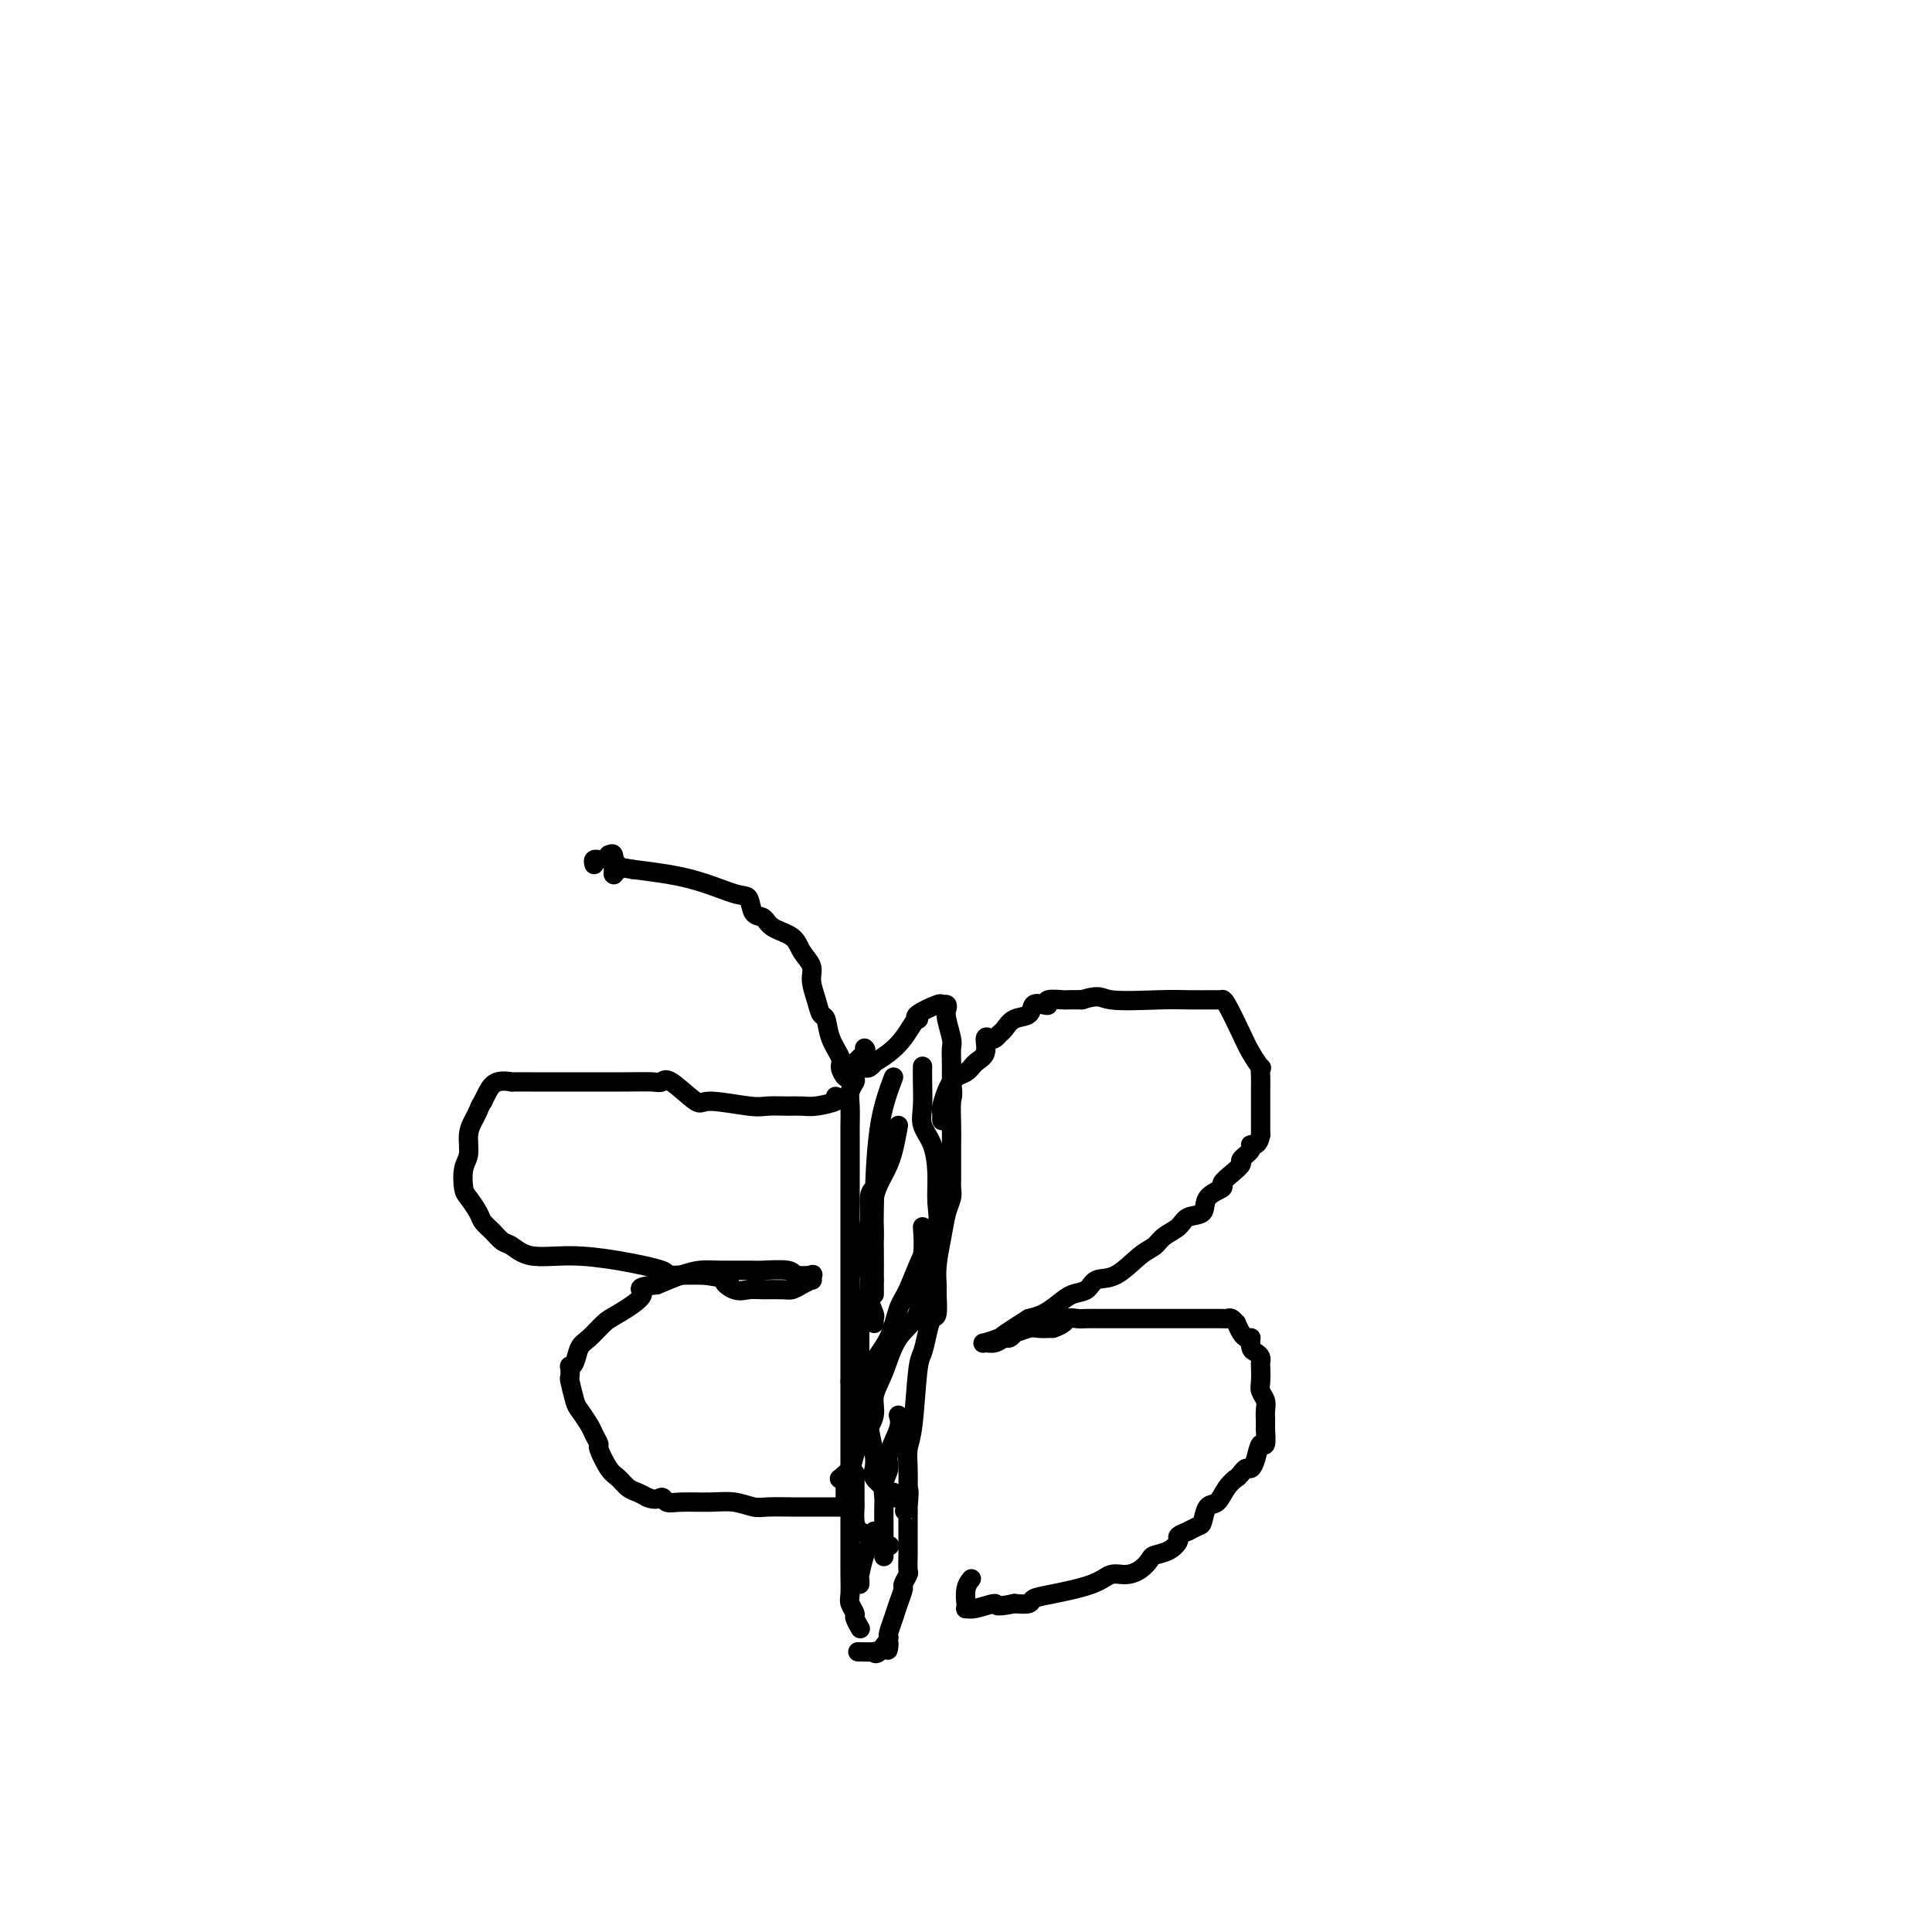 <svg viewBox='0 0 400 400' version='1.1' xmlns='http://www.w3.org/2000/svg' xmlns:xlink='http://www.w3.org/1999/xlink'><g fill='none' stroke='#000000' stroke-width='4' stroke-linecap='round' stroke-linejoin='round'><path d='M179,217c0.227,0.212 0.454,0.423 0,1c-0.454,0.577 -1.590,1.519 -2,2c-0.410,0.481 -0.096,0.500 0,1c0.096,0.500 -0.027,1.479 0,2c0.027,0.521 0.203,0.583 0,1c-0.203,0.417 -0.787,1.190 -1,2c-0.213,0.810 -0.057,1.658 0,3c0.057,1.342 0.015,3.177 0,4c-0.015,0.823 -0.004,0.632 0,2c0.004,1.368 0.001,4.294 0,6c-0.001,1.706 -0.000,2.194 0,3c0.000,0.806 0.000,1.932 0,3c-0.000,1.068 -0.000,2.078 0,3c0.000,0.922 0.000,1.754 0,3c-0.000,1.246 -0.000,2.905 0,4c0.000,1.095 0.000,1.627 0,3c-0.000,1.373 -0.000,3.589 0,6c0.000,2.411 0.000,5.017 0,7c-0.000,1.983 -0.000,3.341 0,5c0.000,1.659 0.000,3.617 0,5c-0.000,1.383 -0.000,2.192 0,3'/><path d='M176,286c0.000,10.075 0.000,5.261 0,4c-0.000,-1.261 -0.000,1.031 0,3c0.000,1.969 0.000,3.617 0,5c-0.000,1.383 -0.000,2.503 0,4c0.000,1.497 0.000,3.372 0,5c-0.000,1.628 -0.000,3.008 0,4c0.000,0.992 0.000,1.596 0,3c-0.000,1.404 -0.001,3.608 0,5c0.001,1.392 0.004,1.974 0,3c-0.004,1.026 -0.016,2.497 0,4c0.016,1.503 0.061,3.037 0,4c-0.061,0.963 -0.226,1.355 0,2c0.226,0.645 0.844,1.544 1,2c0.156,0.456 -0.150,0.469 0,1c0.150,0.531 0.757,1.580 1,2c0.243,0.420 0.121,0.210 0,0'/><path d='M179,221c0.291,0.125 0.581,0.249 1,0c0.419,-0.249 0.966,-0.872 1,-1c0.034,-0.128 -0.446,0.239 0,0c0.446,-0.239 1.819,-1.083 3,-2c1.181,-0.917 2.169,-1.908 3,-3c0.831,-1.092 1.505,-2.286 2,-3c0.495,-0.714 0.811,-0.948 1,-1c0.189,-0.052 0.250,0.076 0,0c-0.250,-0.076 -0.813,-0.357 0,-1c0.813,-0.643 3.001,-1.646 4,-2c0.999,-0.354 0.807,-0.057 1,0c0.193,0.057 0.770,-0.127 1,0c0.230,0.127 0.114,0.564 0,1c-0.114,0.436 -0.227,0.871 0,2c0.227,1.129 0.793,2.952 1,4c0.207,1.048 0.056,1.321 0,2c-0.056,0.679 -0.016,1.766 0,3c0.016,1.234 0.008,2.617 0,4'/><path d='M197,224c0.464,3.128 0.124,2.949 0,4c-0.124,1.051 -0.034,3.331 0,5c0.034,1.669 0.010,2.726 0,4c-0.010,1.274 -0.006,2.766 0,4c0.006,1.234 0.013,2.211 0,3c-0.013,0.789 -0.046,1.389 0,2c0.046,0.611 0.170,1.232 0,2c-0.170,0.768 -0.634,1.684 -1,3c-0.366,1.316 -0.633,3.033 -1,5c-0.367,1.967 -0.833,4.185 -1,6c-0.167,1.815 -0.034,3.226 0,4c0.034,0.774 -0.032,0.911 0,2c0.032,1.089 0.163,3.130 0,4c-0.163,0.870 -0.621,0.568 -1,1c-0.379,0.432 -0.680,1.598 -1,3c-0.320,1.402 -0.660,3.039 -1,4c-0.340,0.961 -0.679,1.247 -1,4c-0.321,2.753 -0.622,7.975 -1,11c-0.378,3.025 -0.833,3.853 -1,5c-0.167,1.147 -0.048,2.613 0,4c0.048,1.387 0.024,2.693 0,4'/><path d='M188,308c-1.392,9.320 -0.373,2.619 0,1c0.373,-1.619 0.100,1.842 0,3c-0.100,1.158 -0.027,0.012 0,0c0.027,-0.012 0.007,1.111 0,2c-0.007,0.889 -0.002,1.544 0,2c0.002,0.456 0.001,0.713 0,1c-0.001,0.287 -0.000,0.602 0,1c0.000,0.398 0.000,0.877 0,1c-0.000,0.123 0.000,-0.110 0,0c-0.000,0.110 -0.000,0.562 0,1c0.000,0.438 0.001,0.862 0,1c-0.001,0.138 -0.004,-0.008 0,0c0.004,0.008 0.016,0.172 0,1c-0.016,0.828 -0.060,2.322 0,3c0.060,0.678 0.224,0.540 0,1c-0.224,0.460 -0.834,1.517 -1,2c-0.166,0.483 0.113,0.392 0,1c-0.113,0.608 -0.618,1.916 -1,3c-0.382,1.084 -0.641,1.946 -1,3c-0.359,1.054 -0.817,2.301 -1,3c-0.183,0.699 -0.092,0.849 0,1'/><path d='M184,339c-0.517,4.901 0.190,1.653 0,1c-0.190,-0.653 -1.277,1.289 -2,2c-0.723,0.711 -1.080,0.191 -1,0c0.080,-0.191 0.599,-0.051 0,0c-0.599,0.051 -2.314,0.015 -3,0c-0.686,-0.015 -0.343,-0.007 0,0'/><path d='M186,233c-0.497,2.808 -0.995,5.615 -2,8c-1.005,2.385 -2.519,4.346 -3,7c-0.481,2.654 0.071,6.000 0,8c-0.071,2.000 -0.765,2.654 -1,4c-0.235,1.346 -0.010,3.384 0,5c0.010,1.616 -0.193,2.812 0,4c0.193,1.188 0.784,2.370 1,3c0.216,0.630 0.058,0.708 0,1c-0.058,0.292 -0.017,0.798 0,1c0.017,0.202 0.008,0.101 0,0'/><path d='M191,254c0.140,2.011 0.281,4.021 0,6c-0.281,1.979 -0.983,3.925 -1,6c-0.017,2.075 0.652,4.277 0,6c-0.652,1.723 -2.625,2.967 -4,5c-1.375,2.033 -2.151,4.855 -3,7c-0.849,2.145 -1.770,3.614 -2,5c-0.230,1.386 0.232,2.691 0,4c-0.232,1.309 -1.158,2.624 -2,4c-0.842,1.376 -1.598,2.813 -2,4c-0.402,1.187 -0.448,2.122 -1,3c-0.552,0.878 -1.610,1.698 -2,2c-0.390,0.302 -0.111,0.086 0,0c0.111,-0.086 0.056,-0.043 0,0'/><path d='M177,305c0.001,0.938 0.002,1.876 0,3c-0.002,1.124 -0.008,2.433 0,3c0.008,0.567 0.030,0.391 0,1c-0.030,0.609 -0.113,2.005 0,3c0.113,0.995 0.422,1.591 1,2c0.578,0.409 1.425,0.631 2,1c0.575,0.369 0.880,0.883 1,1c0.120,0.117 0.057,-0.165 0,0c-0.057,0.165 -0.108,0.776 0,1c0.108,0.224 0.375,0.060 1,0c0.625,-0.060 1.607,-0.017 2,0c0.393,0.017 0.196,0.009 0,0'/><path d='M186,293c0.235,0.774 0.469,1.548 0,3c-0.469,1.452 -1.642,3.580 -2,5c-0.358,1.420 0.100,2.130 0,3c-0.100,0.870 -0.759,1.898 -1,3c-0.241,1.102 -0.065,2.278 0,3c0.065,0.722 0.017,0.988 0,2c-0.017,1.012 -0.005,2.768 0,4c0.005,1.232 0.001,1.938 0,3c-0.001,1.062 -0.000,2.478 0,3c0.000,0.522 0.000,0.149 0,0c-0.000,-0.149 -0.000,-0.075 0,0'/><path d='M185,223c-1.155,3.076 -2.309,6.151 -3,11c-0.691,4.849 -0.917,11.471 -1,16c-0.083,4.529 -0.022,6.965 0,9c0.022,2.035 0.006,3.669 0,5c-0.006,1.331 -0.002,2.358 0,3c0.002,0.642 0.000,0.898 0,1c-0.000,0.102 -0.000,0.051 0,0'/><path d='M191,221c0.004,-0.215 0.007,-0.429 0,0c-0.007,0.429 -0.026,1.502 0,3c0.026,1.498 0.097,3.422 0,5c-0.097,1.578 -0.364,2.812 0,4c0.364,1.188 1.357,2.331 2,4c0.643,1.669 0.937,3.865 1,6c0.063,2.135 -0.105,4.211 0,6c0.105,1.789 0.483,3.293 0,5c-0.483,1.707 -1.825,3.619 -3,6c-1.175,2.381 -2.181,5.233 -3,7c-0.819,1.767 -1.449,2.449 -2,4c-0.551,1.551 -1.023,3.971 -2,6c-0.977,2.029 -2.458,3.668 -3,5c-0.542,1.332 -0.146,2.359 0,3c0.146,0.641 0.042,0.898 0,1c-0.042,0.102 -0.021,0.051 0,0'/><path d='M178,270c0.002,0.681 0.003,1.362 0,3c-0.003,1.638 -0.012,4.233 0,6c0.012,1.767 0.045,2.707 0,4c-0.045,1.293 -0.169,2.941 0,4c0.169,1.059 0.632,1.529 1,3c0.368,1.471 0.641,3.942 1,6c0.359,2.058 0.803,3.704 1,5c0.197,1.296 0.148,2.241 0,3c-0.148,0.759 -0.394,1.331 0,2c0.394,0.669 1.430,1.433 2,2c0.570,0.567 0.675,0.936 1,1c0.325,0.064 0.871,-0.179 1,0c0.129,0.179 -0.157,0.779 0,1c0.157,0.221 0.759,0.063 1,0c0.241,-0.063 0.120,-0.032 0,0'/><path d='M181,317c0.091,0.226 0.182,0.452 0,1c-0.182,0.548 -0.637,1.419 -1,2c-0.363,0.581 -0.633,0.874 -1,2c-0.367,1.126 -0.830,3.085 -1,4c-0.170,0.915 -0.046,0.785 0,1c0.046,0.215 0.013,0.776 0,1c-0.013,0.224 -0.007,0.112 0,0'/><path d='M181,246c-0.453,0.386 -0.906,0.772 -1,2c-0.094,1.228 0.170,3.297 0,5c-0.170,1.703 -0.775,3.041 -1,4c-0.225,0.959 -0.071,1.539 0,2c0.071,0.461 0.058,0.803 0,1c-0.058,0.197 -0.160,0.249 0,1c0.160,0.751 0.581,2.202 1,3c0.419,0.798 0.834,0.942 1,1c0.166,0.058 0.083,0.029 0,0'/><path d='M195,232c-0.011,-0.302 -0.021,-0.605 0,-1c0.021,-0.395 0.074,-0.883 0,-1c-0.074,-0.117 -0.275,0.136 0,-1c0.275,-1.136 1.025,-3.660 2,-5c0.975,-1.340 2.173,-1.494 3,-2c0.827,-0.506 1.282,-1.364 2,-2c0.718,-0.636 1.698,-1.049 2,-2c0.302,-0.951 -0.074,-2.439 0,-3c0.074,-0.561 0.599,-0.196 1,0c0.401,0.196 0.679,0.222 1,0c0.321,-0.222 0.687,-0.694 1,-1c0.313,-0.306 0.574,-0.446 1,-1c0.426,-0.554 1.019,-1.520 2,-2c0.981,-0.480 2.351,-0.472 3,-1c0.649,-0.528 0.577,-1.591 1,-2c0.423,-0.409 1.341,-0.162 2,0c0.659,0.162 1.061,0.240 1,0c-0.061,-0.240 -0.583,-0.796 0,-1c0.583,-0.204 2.272,-0.055 3,0c0.728,0.055 0.494,0.016 1,0c0.506,-0.016 1.753,-0.008 3,0'/><path d='M224,207c3.924,-1.238 3.735,-0.332 6,0c2.265,0.332 6.985,0.089 10,0c3.015,-0.089 4.324,-0.023 6,0c1.676,0.023 3.718,0.005 5,0c1.282,-0.005 1.803,0.004 2,0c0.197,-0.004 0.069,-0.021 0,0c-0.069,0.021 -0.077,0.080 0,0c0.077,-0.080 0.241,-0.300 1,1c0.759,1.300 2.112,4.120 3,6c0.888,1.880 1.310,2.821 2,4c0.690,1.179 1.649,2.598 2,3c0.351,0.402 0.094,-0.212 0,0c-0.094,0.212 -0.025,1.250 0,2c0.025,0.750 0.007,1.212 0,2c-0.007,0.788 -0.002,1.902 0,3c0.002,1.098 0.000,2.180 0,3c-0.000,0.820 -0.000,1.377 0,2c0.000,0.623 0.000,1.311 0,2'/><path d='M261,235c-0.487,2.588 -1.705,2.058 -2,2c-0.295,-0.058 0.333,0.355 0,1c-0.333,0.645 -1.627,1.520 -2,2c-0.373,0.480 0.176,0.564 0,1c-0.176,0.436 -1.078,1.224 -2,2c-0.922,0.776 -1.865,1.541 -2,2c-0.135,0.459 0.537,0.612 0,1c-0.537,0.388 -2.283,1.010 -3,2c-0.717,0.990 -0.404,2.349 -1,3c-0.596,0.651 -2.100,0.595 -3,1c-0.900,0.405 -1.195,1.272 -2,2c-0.805,0.728 -2.121,1.318 -3,2c-0.879,0.682 -1.323,1.458 -2,2c-0.677,0.542 -1.588,0.851 -3,2c-1.412,1.149 -3.326,3.137 -5,4c-1.674,0.863 -3.109,0.602 -4,1c-0.891,0.398 -1.239,1.455 -2,2c-0.761,0.545 -1.936,0.579 -3,1c-1.064,0.421 -2.017,1.229 -3,2c-0.983,0.771 -1.995,1.506 -3,2c-1.005,0.494 -2.002,0.747 -3,1'/><path d='M213,273c-6.753,4.247 -5.635,3.866 -6,4c-0.365,0.134 -2.215,0.783 -3,1c-0.785,0.217 -0.507,0.002 0,0c0.507,-0.002 1.244,0.211 2,0c0.756,-0.211 1.533,-0.845 2,-1c0.467,-0.155 0.624,0.169 1,0c0.376,-0.169 0.971,-0.830 1,-1c0.029,-0.170 -0.508,0.150 0,0c0.508,-0.150 2.060,-0.771 3,-1c0.940,-0.229 1.269,-0.065 2,0c0.731,0.065 1.866,0.033 3,0'/><path d='M218,275c2.745,-0.917 2.608,-1.710 3,-2c0.392,-0.290 1.315,-0.078 2,0c0.685,0.078 1.133,0.021 2,0c0.867,-0.021 2.155,-0.006 4,0c1.845,0.006 4.248,0.001 6,0c1.752,-0.001 2.855,-0.000 4,0c1.145,0.000 2.334,0.000 3,0c0.666,-0.000 0.808,-0.000 1,0c0.192,0.000 0.433,0.000 1,0c0.567,-0.000 1.459,0.000 2,0c0.541,-0.000 0.730,-0.000 1,0c0.270,0.000 0.622,0.000 1,0c0.378,-0.000 0.784,-0.001 1,0c0.216,0.001 0.244,0.005 1,0c0.756,-0.005 2.240,-0.017 3,0c0.760,0.017 0.795,0.064 1,0c0.205,-0.064 0.580,-0.238 1,0c0.420,0.238 0.886,0.889 1,1c0.114,0.111 -0.123,-0.316 0,0c0.123,0.316 0.607,1.376 1,2c0.393,0.624 0.697,0.812 1,1'/><path d='M258,277c1.012,0.510 1.042,-0.214 1,0c-0.042,0.214 -0.155,1.365 0,2c0.155,0.635 0.578,0.754 1,1c0.422,0.246 0.844,0.618 1,1c0.156,0.382 0.046,0.774 0,1c-0.046,0.226 -0.026,0.287 0,1c0.026,0.713 0.060,2.078 0,3c-0.060,0.922 -0.212,1.400 0,2c0.212,0.600 0.789,1.322 1,2c0.211,0.678 0.057,1.311 0,2c-0.057,0.689 -0.015,1.435 0,2c0.015,0.565 0.005,0.948 0,1c-0.005,0.052 -0.004,-0.227 0,0c0.004,0.227 0.012,0.960 0,1c-0.012,0.040 -0.045,-0.612 0,0c0.045,0.612 0.167,2.489 0,3c-0.167,0.511 -0.622,-0.344 -1,0c-0.378,0.344 -0.679,1.886 -1,3c-0.321,1.114 -0.663,1.800 -1,2c-0.337,0.200 -0.668,-0.086 -1,0c-0.332,0.086 -0.666,0.543 -1,1'/><path d='M257,305c-0.903,1.081 -0.662,0.784 -1,1c-0.338,0.216 -1.255,0.947 -2,2c-0.745,1.053 -1.318,2.430 -2,3c-0.682,0.570 -1.473,0.334 -2,1c-0.527,0.666 -0.790,2.234 -1,3c-0.210,0.766 -0.367,0.729 -1,1c-0.633,0.271 -1.744,0.850 -2,1c-0.256,0.150 0.341,-0.128 0,0c-0.341,0.128 -1.621,0.663 -2,1c-0.379,0.337 0.142,0.475 0,1c-0.142,0.525 -0.947,1.437 -2,2c-1.053,0.563 -2.354,0.776 -3,1c-0.646,0.224 -0.636,0.458 -1,1c-0.364,0.542 -1.101,1.392 -2,2c-0.899,0.608 -1.961,0.975 -3,1c-1.039,0.025 -2.056,-0.291 -3,0c-0.944,0.291 -1.817,1.188 -4,2c-2.183,0.812 -5.678,1.537 -8,2c-2.322,0.463 -3.471,0.663 -4,1c-0.529,0.337 -0.437,0.811 -1,1c-0.563,0.189 -1.782,0.095 -3,0'/><path d='M210,332c-4.718,1.021 -3.513,0.073 -4,0c-0.487,-0.073 -2.666,0.729 -4,1c-1.334,0.271 -1.823,0.011 -2,0c-0.177,-0.011 -0.044,0.228 0,0c0.044,-0.228 -0.002,-0.923 0,-1c0.002,-0.077 0.052,0.464 0,0c-0.052,-0.464 -0.206,-1.933 0,-3c0.206,-1.067 0.773,-1.734 1,-2c0.227,-0.266 0.113,-0.133 0,0'/><path d='M173,227c0.379,0.309 0.758,0.618 0,1c-0.758,0.382 -2.652,0.836 -4,1c-1.348,0.164 -2.151,0.039 -3,0c-0.849,-0.039 -1.743,0.008 -3,0c-1.257,-0.008 -2.876,-0.070 -4,0c-1.124,0.070 -1.754,0.271 -4,0c-2.246,-0.271 -6.108,-1.015 -8,-1c-1.892,0.015 -1.814,0.789 -3,0c-1.186,-0.789 -3.636,-3.140 -5,-4c-1.364,-0.860 -1.642,-0.231 -2,0c-0.358,0.231 -0.798,0.062 -2,0c-1.202,-0.062 -3.167,-0.016 -6,0c-2.833,0.016 -6.534,0.003 -10,0c-3.466,-0.003 -6.697,0.005 -9,0c-2.303,-0.005 -3.678,-0.023 -4,0c-0.322,0.023 0.408,0.089 0,0c-0.408,-0.089 -1.956,-0.332 -3,0c-1.044,0.332 -1.584,1.238 -2,2c-0.416,0.762 -0.708,1.381 -1,2'/><path d='M100,228c-0.647,0.984 -0.766,1.444 -1,2c-0.234,0.556 -0.585,1.206 -1,2c-0.415,0.794 -0.894,1.731 -1,3c-0.106,1.269 0.161,2.872 0,4c-0.161,1.128 -0.748,1.783 -1,3c-0.252,1.217 -0.167,2.997 0,4c0.167,1.003 0.415,1.228 1,2c0.585,0.772 1.507,2.089 2,3c0.493,0.911 0.558,1.415 1,2c0.442,0.585 1.262,1.253 2,2c0.738,0.747 1.396,1.575 2,2c0.604,0.425 1.154,0.446 2,1c0.846,0.554 1.986,1.641 4,2c2.014,0.359 4.901,-0.009 8,0c3.099,0.009 6.411,0.395 10,1c3.589,0.605 7.457,1.430 9,2c1.543,0.570 0.762,0.884 1,1c0.238,0.116 1.497,0.033 3,0c1.503,-0.033 3.252,-0.017 5,0'/><path d='M146,264c7.322,1.188 4.627,0.658 4,1c-0.627,0.342 0.815,1.556 2,2c1.185,0.444 2.113,0.116 3,0c0.887,-0.116 1.734,-0.021 3,0c1.266,0.021 2.952,-0.032 4,0c1.048,0.032 1.457,0.148 2,0c0.543,-0.148 1.220,-0.562 2,-1c0.780,-0.438 1.663,-0.901 2,-1c0.337,-0.099 0.130,0.166 0,0c-0.130,-0.166 -0.182,-0.762 0,-1c0.182,-0.238 0.596,-0.116 0,0c-0.596,0.116 -2.204,0.227 -3,0c-0.796,-0.227 -0.782,-0.794 -2,-1c-1.218,-0.206 -3.668,-0.053 -5,0c-1.332,0.053 -1.545,0.006 -3,0c-1.455,-0.006 -4.153,0.029 -6,0c-1.847,-0.029 -2.843,-0.123 -4,0c-1.157,0.123 -2.473,0.464 -4,1c-1.527,0.536 -3.263,1.268 -5,2'/><path d='M136,266c-5.364,0.541 -2.775,0.892 -3,2c-0.225,1.108 -3.264,2.972 -5,4c-1.736,1.028 -2.168,1.218 -3,2c-0.832,0.782 -2.065,2.155 -3,3c-0.935,0.845 -1.571,1.162 -2,2c-0.429,0.838 -0.652,2.196 -1,3c-0.348,0.804 -0.822,1.052 -1,1c-0.178,-0.052 -0.060,-0.405 0,0c0.060,0.405 0.061,1.568 0,2c-0.061,0.432 -0.186,0.131 0,1c0.186,0.869 0.681,2.906 1,4c0.319,1.094 0.462,1.246 1,2c0.538,0.754 1.471,2.110 2,3c0.529,0.890 0.656,1.312 1,2c0.344,0.688 0.907,1.641 1,2c0.093,0.359 -0.285,0.124 0,1c0.285,0.876 1.231,2.865 2,4c0.769,1.135 1.361,1.418 2,2c0.639,0.582 1.326,1.464 2,2c0.674,0.536 1.335,0.724 2,1c0.665,0.276 1.332,0.638 2,1'/><path d='M134,310c1.884,0.867 2.593,0.035 3,0c0.407,-0.035 0.511,0.726 1,1c0.489,0.274 1.363,0.059 3,0c1.637,-0.059 4.035,0.037 6,0c1.965,-0.037 3.495,-0.206 5,0c1.505,0.206 2.985,0.787 4,1c1.015,0.213 1.565,0.057 3,0c1.435,-0.057 3.757,-0.015 5,0c1.243,0.015 1.409,0.004 2,0c0.591,-0.004 1.608,-0.001 3,0c1.392,0.001 3.157,-0.001 4,0c0.843,0.001 0.762,0.003 1,0c0.238,-0.003 0.796,-0.012 1,0c0.204,0.012 0.055,0.044 0,0c-0.055,-0.044 -0.015,-0.166 0,-1c0.015,-0.834 0.004,-2.381 0,-3c-0.004,-0.619 -0.002,-0.309 0,0'/><path d='M176,223c-0.295,0.190 -0.590,0.380 -1,0c-0.410,-0.380 -0.936,-1.329 -1,-2c-0.064,-0.671 0.334,-1.063 0,-2c-0.334,-0.937 -1.400,-2.418 -2,-4c-0.600,-1.582 -0.733,-3.266 -1,-4c-0.267,-0.734 -0.666,-0.517 -1,-1c-0.334,-0.483 -0.601,-1.666 -1,-3c-0.399,-1.334 -0.929,-2.818 -1,-4c-0.071,-1.182 0.319,-2.061 0,-3c-0.319,-0.939 -1.346,-1.937 -2,-3c-0.654,-1.063 -0.934,-2.191 -2,-3c-1.066,-0.809 -2.917,-1.300 -4,-2c-1.083,-0.700 -1.397,-1.609 -2,-2c-0.603,-0.391 -1.496,-0.265 -2,-1c-0.504,-0.735 -0.620,-2.331 -1,-3c-0.380,-0.669 -1.025,-0.411 -3,-1c-1.975,-0.589 -5.278,-2.025 -9,-3c-3.722,-0.975 -7.861,-1.487 -12,-2'/><path d='M131,180c-4.392,-0.852 -3.373,0.019 -3,0c0.373,-0.019 0.100,-0.928 0,-1c-0.100,-0.072 -0.029,0.694 0,1c0.029,0.306 0.014,0.153 0,0'/><path d='M123,179c-0.111,-0.422 -0.222,-0.844 0,-1c0.222,-0.156 0.778,-0.044 1,0c0.222,0.044 0.111,0.022 0,0'/><path d='M126,177c0.423,-0.194 0.845,-0.388 1,0c0.155,0.388 0.041,1.358 0,2c-0.041,0.642 -0.011,0.956 0,1c0.011,0.044 0.003,-0.180 0,0c-0.003,0.180 -0.001,0.766 0,1c0.001,0.234 0.000,0.117 0,0'/><path d='M127,181c0.000,0.000 0.100,0.100 0.1,0.1'/></g>
</svg>